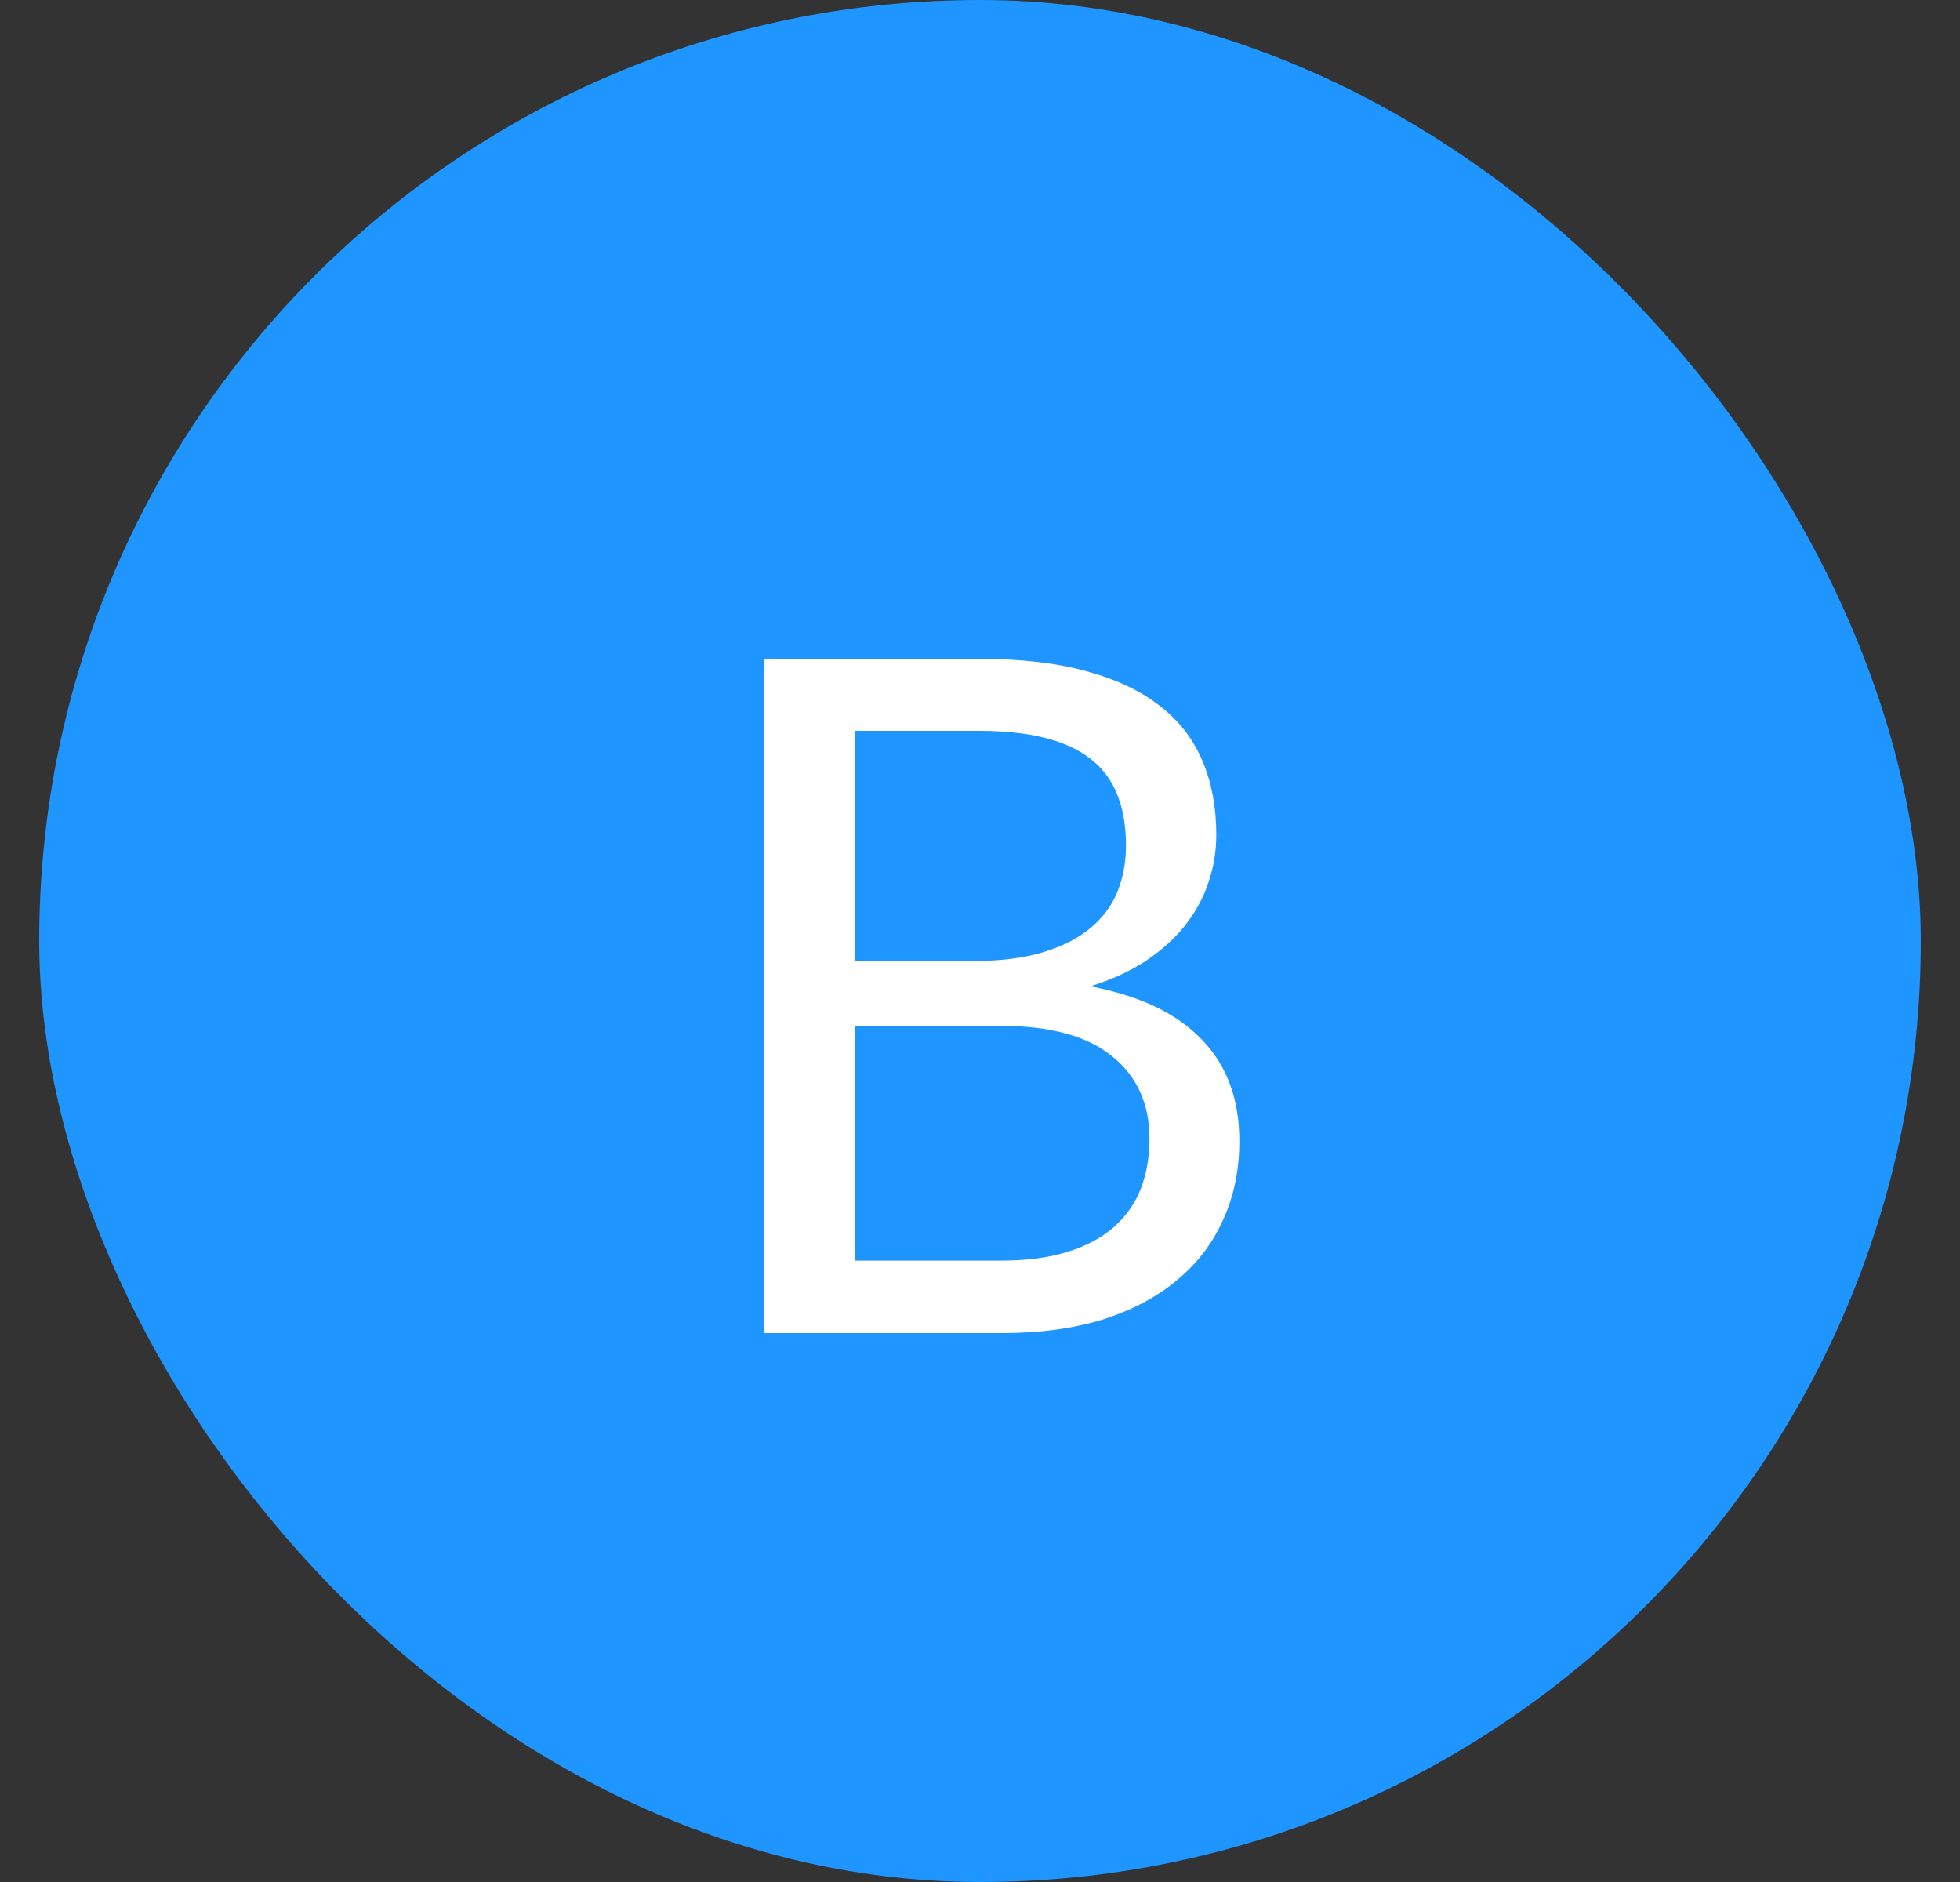 <svg width="25" height="24" viewBox="0 0 25 24" fill="none" xmlns="http://www.w3.org/2000/svg">
<rect x="0" y="0" width="25" height="24" fill="#333333" stroke="none"/>
<g clip-path="url(#clip0_15494_7678)">
<rect x="0.5" width="24" height="24" rx="12" fill="#1F95FF"/>
<path d="M12.766 16.076C13.098 16.076 13.384 16.038 13.624 15.962C13.864 15.886 14.06 15.78 14.212 15.644C14.368 15.504 14.482 15.34 14.554 15.152C14.626 14.96 14.662 14.75 14.662 14.522C14.662 14.078 14.504 13.728 14.188 13.472C13.872 13.212 13.398 13.082 12.766 13.082H10.906V16.076H12.766ZM10.906 9.32V12.254H12.442C12.77 12.254 13.054 12.218 13.294 12.146C13.538 12.074 13.738 11.974 13.894 11.846C14.054 11.718 14.172 11.564 14.248 11.384C14.324 11.2 14.362 11 14.362 10.784C14.362 10.276 14.21 9.906 13.906 9.674C13.602 9.438 13.13 9.32 12.49 9.32H10.906ZM12.49 8.402C13.018 8.402 13.472 8.454 13.852 8.558C14.236 8.662 14.55 8.81 14.794 9.002C15.042 9.194 15.224 9.43 15.34 9.71C15.456 9.986 15.514 10.298 15.514 10.646C15.514 10.858 15.48 11.062 15.412 11.258C15.348 11.45 15.25 11.63 15.118 11.798C14.986 11.966 14.818 12.118 14.614 12.254C14.414 12.386 14.178 12.494 13.906 12.578C14.538 12.698 15.012 12.924 15.328 13.256C15.648 13.584 15.808 14.016 15.808 14.552C15.808 14.916 15.74 15.248 15.604 15.548C15.472 15.848 15.276 16.106 15.016 16.322C14.76 16.538 14.444 16.706 14.068 16.826C13.692 16.942 13.264 17 12.784 17H9.748V8.402H12.49Z" fill="white"/>
</g>
<defs>
<clipPath id="clip0_15494_7678">
<rect x="0.5" width="24" height="24" rx="12" fill="white"/>
</clipPath>
</defs>
</svg>
